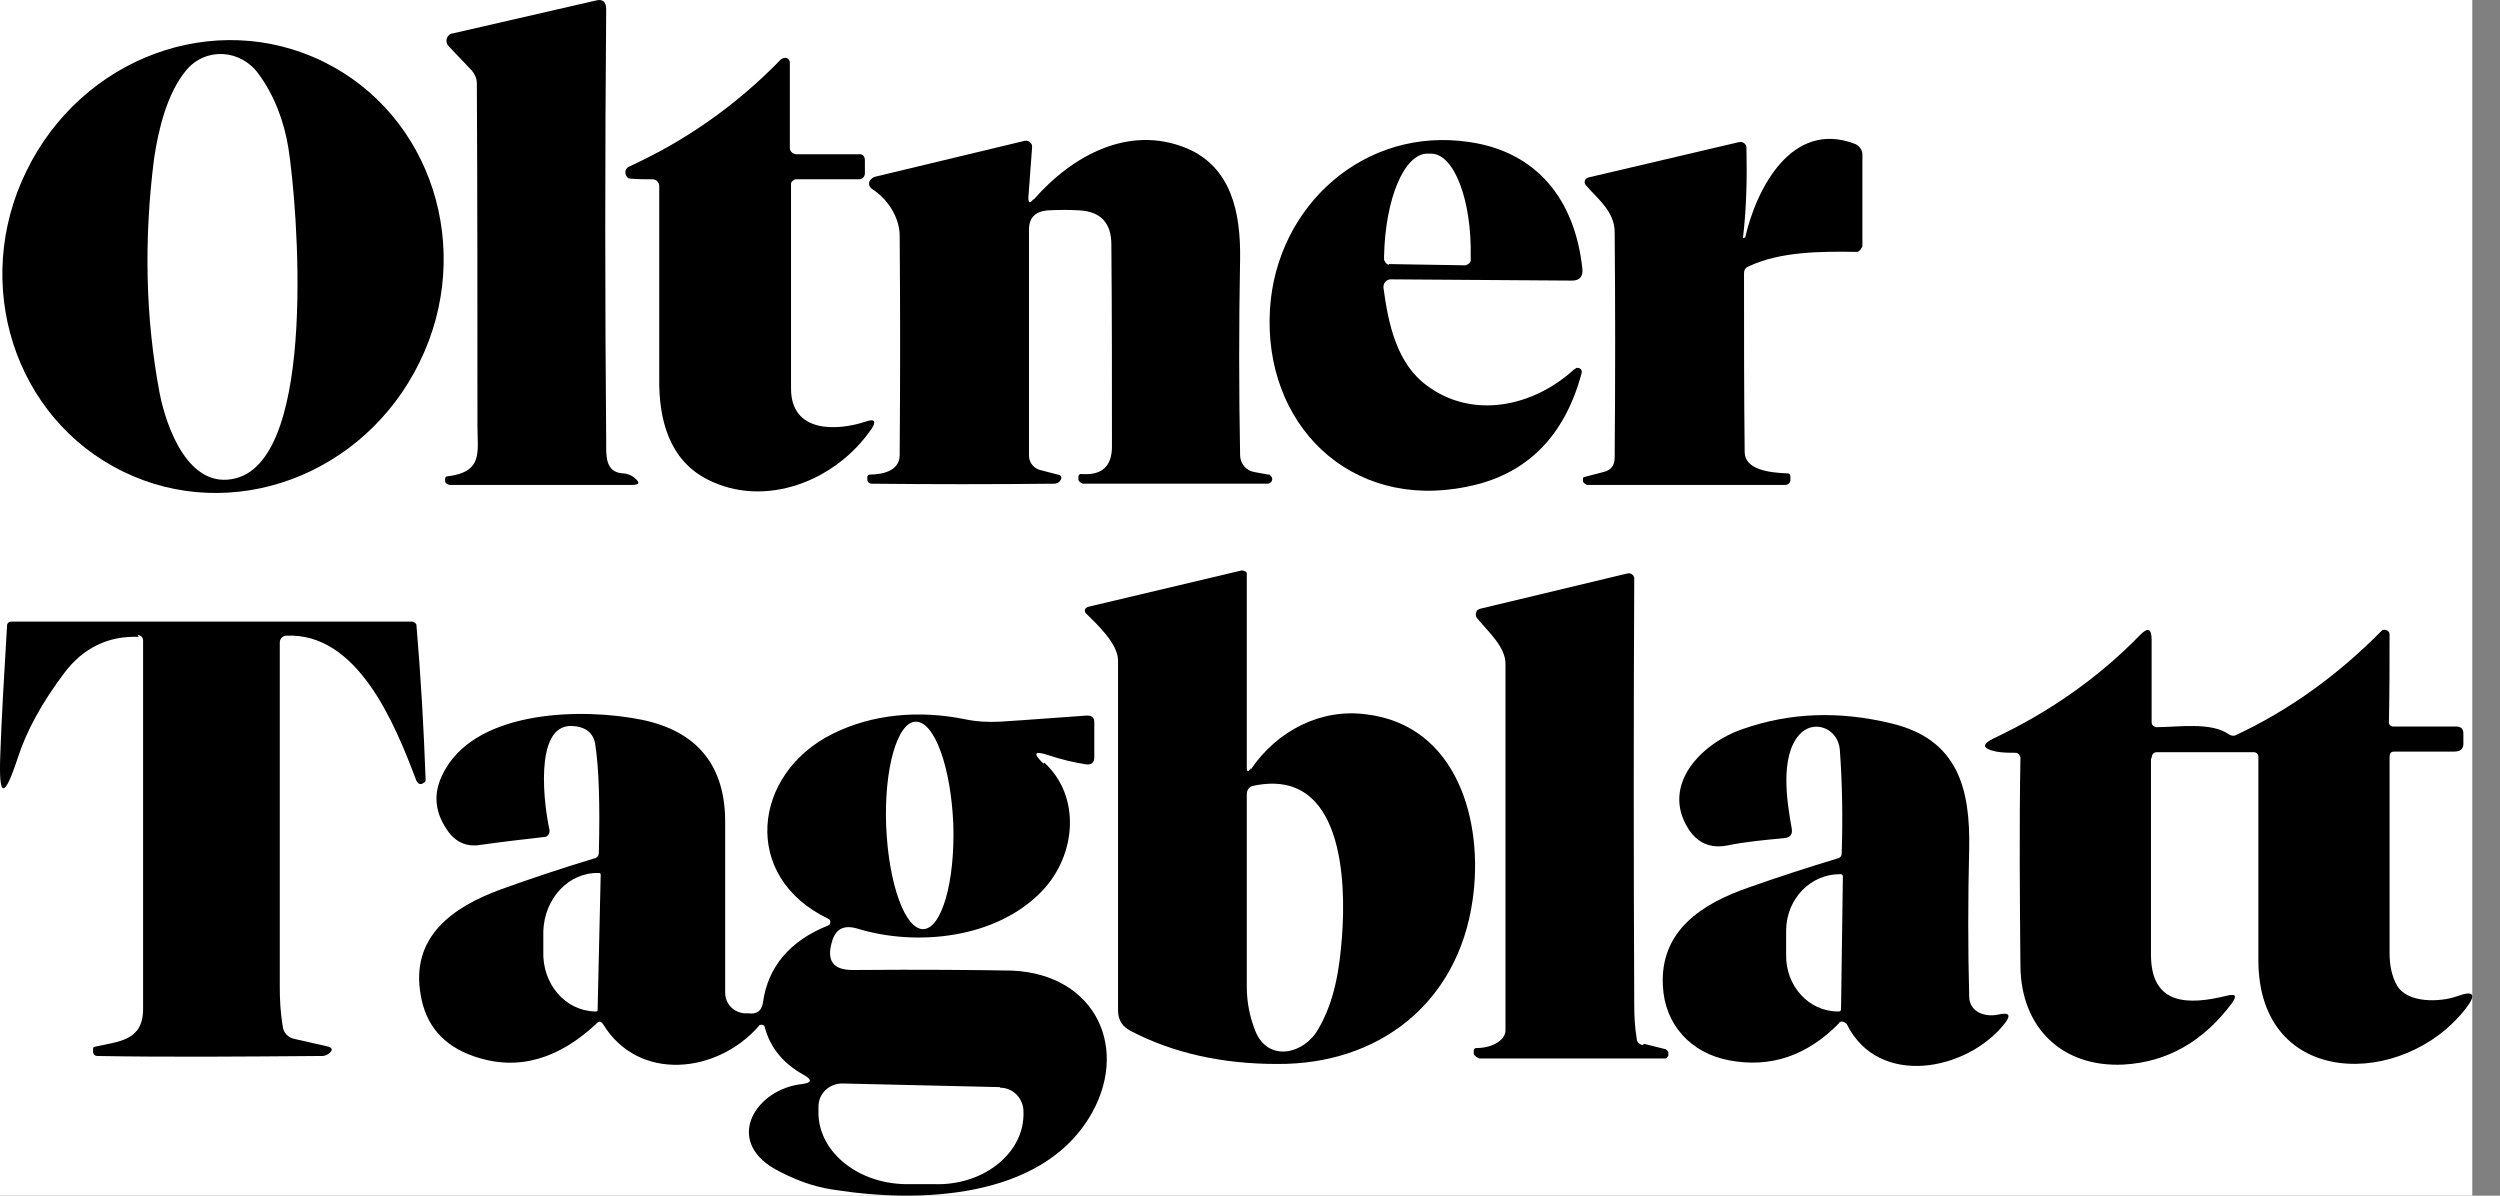 <svg width="46" height="22" viewBox="0 0 46 22" fill="none" xmlns="http://www.w3.org/2000/svg">
<rect x="0" y="0" width="46" height="22" fill="#808080" stroke="none"/>
<rect width="45.49" height="22" fill="white" style="fill:white;fill-opacity:1;"/>
<path d="M8.673 1.289L8.257 0.852C8.201 0.795 8.201 0.706 8.257 0.649C8.28 0.627 8.302 0.616 8.325 0.616L10.963 0.01C11.086 -0.024 11.154 0.032 11.154 0.167C11.131 2.861 11.131 5.522 11.154 8.137C11.154 8.373 11.131 8.687 11.457 8.71C11.535 8.71 11.614 8.743 11.67 8.788C11.782 8.878 11.771 8.923 11.625 8.923H8.269C8.269 8.923 8.19 8.901 8.19 8.856V8.811C8.19 8.811 8.19 8.766 8.224 8.766C8.897 8.687 8.785 8.317 8.785 7.834C8.785 5.724 8.785 3.613 8.774 1.536C8.774 1.446 8.74 1.368 8.684 1.301" fill="#1F6A95" style="fill:#1F6A95;fill:color(display-p3 0.122 0.416 0.584);fill-opacity:1;"/>
<path d="M3.43 1.289C3.071 1.716 2.914 2.39 2.835 2.917C2.644 4.421 2.678 5.858 2.936 7.228C3.06 7.868 3.475 9.024 4.34 8.8C5.855 8.407 5.473 3.77 5.305 2.715C5.226 2.232 5.047 1.75 4.755 1.357C4.429 0.908 3.789 0.863 3.43 1.289ZM2.263 8.676C0.264 7.699 -0.533 5.219 0.489 3.142C1.511 1.054 3.947 0.156 5.945 1.132C7.943 2.109 8.74 4.59 7.719 6.667C6.697 8.755 4.261 9.653 2.263 8.676Z" fill="#1F6A95" style="fill:#1F6A95;fill:color(display-p3 0.122 0.416 0.584);fill-opacity:1;"/>
<path d="M12.007 3.299C11.872 3.299 11.738 3.299 11.603 3.287C11.558 3.287 11.524 3.254 11.513 3.209C11.491 3.153 11.524 3.085 11.58 3.063C12.613 2.591 13.545 1.94 14.364 1.098C14.387 1.076 14.421 1.065 14.454 1.065C14.499 1.065 14.533 1.11 14.533 1.155V2.726C14.533 2.782 14.589 2.838 14.656 2.838H15.79C15.869 2.827 15.914 2.872 15.914 2.951V3.186C15.914 3.254 15.869 3.299 15.801 3.299H14.634C14.634 3.299 14.555 3.332 14.555 3.377C14.555 4.668 14.555 5.926 14.555 7.149C14.555 7.969 15.397 7.935 15.936 7.755C16.093 7.699 16.127 7.755 16.037 7.89C15.375 8.856 14.073 9.361 13.017 8.822C12.31 8.463 12.119 7.711 12.13 6.958C12.13 5.813 12.13 4.646 12.13 3.422C12.13 3.355 12.074 3.299 12.007 3.299Z" fill="#1F6A95" style="fill:#1F6A95;fill:color(display-p3 0.122 0.416 0.584);fill-opacity:1;"/>
<path d="M19.023 3.669C19.719 2.872 20.763 2.288 21.83 2.726C22.661 3.074 22.829 3.916 22.818 4.758C22.795 5.97 22.795 7.183 22.818 8.373C22.818 8.53 22.93 8.665 23.087 8.687L23.334 8.732C23.334 8.732 23.345 8.732 23.357 8.732C23.413 8.777 23.424 8.822 23.39 8.867C23.368 8.889 23.345 8.9 23.312 8.9H19.921C19.921 8.9 19.843 8.867 19.843 8.822V8.766C19.843 8.743 19.865 8.721 19.888 8.721C20.269 8.754 20.46 8.586 20.46 8.216C20.46 6.97 20.46 5.723 20.449 4.5C20.449 4.107 20.258 3.894 19.865 3.871C19.697 3.86 19.495 3.86 19.27 3.871C19.046 3.894 18.933 4.006 18.933 4.23V8.384C18.933 8.519 19.035 8.631 19.158 8.653L19.461 8.732C19.529 8.743 19.551 8.788 19.506 8.844C19.506 8.856 19.484 8.867 19.472 8.878C19.45 8.889 19.427 8.9 19.405 8.9C18.271 8.912 17.149 8.912 16.037 8.9C15.992 8.9 15.959 8.867 15.959 8.822V8.777C15.959 8.754 15.981 8.732 16.003 8.732C16.239 8.732 16.554 8.665 16.554 8.373C16.565 6.992 16.565 5.645 16.554 4.343C16.554 3.995 16.329 3.658 16.048 3.478C15.992 3.445 15.97 3.366 16.015 3.31C16.037 3.287 16.06 3.265 16.093 3.254L18.855 2.591C18.911 2.58 18.978 2.614 18.99 2.681C18.99 2.692 18.99 2.704 18.99 2.715L18.922 3.635C18.922 3.736 18.945 3.748 19.012 3.669" fill="#1F6A95" style="fill:#1F6A95;fill:color(display-p3 0.122 0.416 0.584);fill-opacity:1;"/>
<path d="M25.557 4.859L26.971 4.882C26.971 4.882 27.061 4.848 27.061 4.792V4.736C27.084 3.692 26.758 2.827 26.331 2.827H26.264C25.837 2.827 25.489 3.658 25.467 4.713V4.781C25.467 4.781 25.501 4.871 25.557 4.871V4.859ZM25.456 5.297C25.546 5.971 25.703 6.689 26.253 7.093C27.095 7.722 28.206 7.486 28.958 6.802C28.97 6.79 28.992 6.779 29.015 6.768C29.037 6.768 29.059 6.768 29.082 6.79C29.104 6.802 29.104 6.835 29.104 6.858C28.79 8.036 28.083 8.744 26.983 8.957C24.838 9.395 23.233 7.801 23.368 5.679C23.491 3.782 25.108 2.322 27.039 2.614C28.274 2.794 28.981 3.669 29.116 4.949C29.127 5.084 29.071 5.163 28.925 5.163L25.59 5.14C25.512 5.14 25.456 5.207 25.456 5.275C25.456 5.275 25.456 5.286 25.456 5.297Z" fill="#1F6A95" style="fill:#1F6A95;fill:color(display-p3 0.122 0.416 0.584);fill-opacity:1;"/>
<path d="M32.045 4.377H32.079C32.079 4.377 32.102 4.377 32.113 4.365C32.315 3.478 32.966 2.199 34.133 2.648C34.212 2.681 34.268 2.76 34.268 2.839V4.534C34.268 4.534 34.223 4.635 34.167 4.635C33.527 4.624 32.753 4.624 32.169 4.904C32.113 4.927 32.09 4.972 32.09 5.028C32.09 6.184 32.09 7.284 32.102 8.317C32.102 8.642 32.562 8.699 32.888 8.71C32.932 8.71 32.944 8.732 32.944 8.777V8.822C32.944 8.889 32.899 8.923 32.843 8.923H29.205C29.205 8.923 29.138 8.901 29.127 8.856V8.811C29.127 8.811 29.127 8.777 29.149 8.777L29.497 8.687C29.643 8.654 29.71 8.564 29.71 8.418C29.722 6.981 29.722 5.6 29.71 4.276C29.71 3.894 29.407 3.669 29.183 3.411C29.149 3.377 29.149 3.321 29.183 3.288C29.194 3.288 29.205 3.265 29.228 3.265L32.001 2.614C32.057 2.603 32.124 2.636 32.135 2.704C32.135 2.704 32.135 2.715 32.135 2.726C32.147 3.288 32.135 3.849 32.068 4.399" fill="#1F6A95" style="fill:#1F6A95;fill:color(display-p3 0.122 0.416 0.584);fill-opacity:1;"/>
<path d="M23.098 18.971C23.334 19.554 23.996 19.397 24.255 18.937C24.558 18.421 24.648 17.826 24.692 17.242C24.771 16.22 24.715 14.11 23.065 14.458C22.986 14.469 22.941 14.536 22.941 14.615C22.941 15.782 22.941 16.961 22.941 18.162C22.941 18.443 22.997 18.712 23.098 18.971ZM23.009 14.166C23.502 13.436 24.311 13.032 25.141 13.144C26.814 13.346 27.308 15.12 27.095 16.568C26.825 18.454 25.377 19.588 23.502 19.577C22.481 19.577 21.583 19.375 20.808 18.971C20.651 18.892 20.572 18.768 20.572 18.589C20.572 16.557 20.572 14.413 20.572 12.156C20.572 11.842 20.191 11.494 19.977 11.281C19.955 11.258 19.955 11.213 19.977 11.191C19.977 11.191 20 11.18 20.011 11.168L22.851 10.495C22.851 10.495 22.941 10.506 22.941 10.551V10.562V14.11C22.941 14.211 22.963 14.211 23.02 14.132" fill="#1F6A95" style="fill:#1F6A95;fill:color(display-p3 0.122 0.416 0.584);fill-opacity:1;"/>
<path d="M30.249 19.206L30.653 19.307C30.653 19.307 30.698 19.341 30.698 19.374V19.419C30.698 19.419 30.676 19.476 30.642 19.476H27.218C27.218 19.476 27.128 19.442 27.117 19.386V19.329C27.117 19.329 27.128 19.285 27.151 19.285C27.375 19.285 27.544 19.217 27.645 19.105C27.678 19.06 27.701 19.015 27.701 18.959C27.701 16.837 27.701 14.581 27.701 12.212C27.701 11.898 27.375 11.617 27.185 11.382C27.14 11.337 27.151 11.269 27.185 11.224C27.196 11.224 27.218 11.202 27.23 11.202L29.946 10.551C30.002 10.54 30.058 10.573 30.07 10.629C30.07 10.629 30.07 10.64 30.07 10.652C30.058 13.2 30.058 15.805 30.07 18.476C30.07 18.701 30.081 18.903 30.115 19.105C30.115 19.172 30.16 19.217 30.227 19.229" fill="#1F6A95" style="fill:#1F6A95;fill:color(display-p3 0.122 0.416 0.584);fill-opacity:1;"/>
<path d="M2.555 11.718C1.993 11.696 1.533 11.92 1.185 12.38C0.77 12.931 0.489 13.447 0.332 13.93C0.074 14.716 -0.027 14.693 0.006 13.874C0.029 13.222 0.074 12.437 0.13 11.505C0.13 11.471 0.163 11.438 0.197 11.438H7.595C7.595 11.438 7.651 11.46 7.662 11.494C7.741 12.425 7.797 13.38 7.831 14.334C7.831 14.367 7.831 14.39 7.797 14.401C7.763 14.435 7.719 14.435 7.685 14.401C7.685 14.401 7.674 14.379 7.662 14.367C7.258 13.29 6.574 11.64 5.271 11.696C5.204 11.696 5.148 11.752 5.148 11.819C5.148 13.963 5.148 16.074 5.148 18.162C5.148 18.386 5.159 18.633 5.204 18.892C5.215 19.004 5.305 19.094 5.417 19.116L6.012 19.251C6.124 19.273 6.136 19.329 6.035 19.397C6.001 19.419 5.967 19.43 5.922 19.43C4.441 19.442 3.071 19.453 1.791 19.43C1.746 19.43 1.713 19.397 1.713 19.352V19.296C1.713 19.285 1.713 19.273 1.735 19.262C2.173 19.161 2.633 19.161 2.633 18.566C2.633 16.265 2.633 14.008 2.633 11.786C2.633 11.729 2.588 11.684 2.532 11.684" fill="#1F6A95" style="fill:#1F6A95;fill:color(display-p3 0.122 0.416 0.584);fill-opacity:1;"/>
<path d="M39.578 13.952C39.578 15.176 39.578 16.377 39.578 17.567C39.578 18.499 40.263 18.499 40.981 18.319C41.139 18.285 41.161 18.319 41.071 18.454C40.544 19.161 39.881 19.543 39.073 19.588C37.95 19.644 37.187 18.914 37.176 17.78C37.165 16.534 37.153 15.255 37.176 13.952C37.176 13.896 37.131 13.851 37.086 13.851C36.963 13.851 36.85 13.851 36.727 13.829C36.469 13.773 36.457 13.694 36.693 13.582C37.737 13.088 38.635 12.448 39.376 11.685C39.522 11.539 39.59 11.561 39.59 11.774V13.279C39.59 13.346 39.623 13.368 39.679 13.38C40.072 13.38 40.69 13.279 41.015 13.514C41.049 13.537 41.105 13.548 41.139 13.526C42.104 13.077 43.002 12.437 43.822 11.606C43.844 11.584 43.878 11.584 43.912 11.595C43.956 11.617 43.968 11.64 43.968 11.673C43.968 12.178 43.968 12.717 43.956 13.29C43.956 13.335 43.99 13.368 44.035 13.368H45.191C45.281 13.368 45.326 13.413 45.326 13.492V13.649C45.337 13.773 45.281 13.829 45.158 13.829H44.057C43.99 13.829 43.968 13.862 43.968 13.93C43.968 15.03 43.968 16.231 43.968 17.533C43.968 17.769 44.013 17.971 44.102 18.128C44.293 18.465 44.9 18.443 45.214 18.33C45.517 18.218 45.573 18.297 45.371 18.555C44.237 20.026 41.565 20.048 41.554 17.679C41.554 16.377 41.554 15.131 41.554 13.93C41.554 13.874 41.52 13.84 41.464 13.84H39.691C39.623 13.84 39.59 13.885 39.59 13.952" fill="#1F6A95" style="fill:#1F6A95;fill:color(display-p3 0.122 0.416 0.584);fill-opacity:1;"/>
<path d="M18.395 20.003L15.498 19.936C15.262 19.936 15.06 20.115 15.06 20.362V20.441C15.038 21.159 15.745 21.766 16.643 21.788H17.182C18.069 21.822 18.81 21.249 18.832 20.531V20.452C18.832 20.216 18.642 20.014 18.406 20.014L18.395 20.003ZM10.996 18.589L11.053 16.085C11.053 16.085 11.041 16.063 11.03 16.063H11.008C10.469 16.052 10.02 16.523 9.997 17.129V17.5C9.975 18.106 10.402 18.6 10.952 18.611H10.974C10.974 18.611 10.996 18.611 10.996 18.589ZM16.991 17.096C17.328 17.084 17.575 16.22 17.541 15.165C17.496 14.109 17.193 13.267 16.845 13.279C16.509 13.29 16.262 14.154 16.306 15.21C16.351 16.265 16.654 17.107 16.991 17.096ZM19.214 14.031C19.899 14.659 19.798 15.737 19.18 16.388C18.338 17.275 16.857 17.421 15.768 17.084C15.532 17.017 15.375 17.084 15.307 17.331C15.206 17.679 15.33 17.848 15.689 17.848C16.991 17.837 17.968 17.848 18.619 17.859C20.18 17.926 20.808 19.329 20.034 20.576C19.124 22.046 16.946 22.147 15.33 21.889C14.948 21.833 14.6 21.698 14.252 21.507C13.32 20.968 13.915 20.037 14.757 19.947C14.937 19.924 14.948 19.868 14.791 19.779C14.421 19.576 14.174 19.285 14.072 18.903C14.072 18.869 14.028 18.847 13.994 18.858C13.983 18.858 13.972 18.858 13.96 18.881C13.197 19.756 11.749 19.913 11.098 18.847C11.064 18.791 11.019 18.779 10.974 18.836C10.312 19.453 9.56 19.734 8.706 19.431C8.156 19.24 7.831 18.858 7.741 18.308C7.55 17.241 8.325 16.691 9.212 16.366C9.773 16.164 10.345 15.973 10.94 15.793C10.996 15.782 11.019 15.737 11.019 15.681C11.041 14.783 11.019 14.121 10.952 13.694C10.918 13.481 10.772 13.368 10.514 13.357C9.807 13.346 10.02 14.873 10.11 15.266C10.121 15.322 10.087 15.389 10.031 15.4C10.031 15.4 10.031 15.4 10.02 15.4C9.627 15.445 9.234 15.49 8.841 15.546C8.583 15.591 8.37 15.49 8.224 15.266C7.977 14.906 7.965 14.536 8.201 14.143C8.83 13.065 10.716 13.021 11.816 13.245C12.838 13.458 13.354 14.098 13.343 15.153C13.343 16.22 13.343 17.253 13.343 18.263C13.343 18.465 13.489 18.622 13.691 18.645H13.769C13.927 18.667 14.016 18.6 14.039 18.443C14.129 17.792 14.533 17.309 15.24 17.028C15.274 17.017 15.285 16.972 15.274 16.938C15.274 16.927 15.251 16.916 15.24 16.905C13.623 16.13 13.848 14.233 15.319 13.503C16.059 13.133 16.924 13.065 17.755 13.234C17.968 13.279 18.181 13.29 18.395 13.279C18.956 13.245 19.483 13.2 20 13.166C20.09 13.166 20.135 13.2 20.135 13.29V13.941C20.135 14.031 20.078 14.076 19.989 14.065C19.764 14.031 19.528 13.975 19.293 13.896C19.023 13.806 19.001 13.862 19.203 14.053" fill="#1F6A95" style="fill:#1F6A95;fill:color(display-p3 0.122 0.416 0.584);fill-opacity:1;"/>
<path d="M33.875 18.578L33.909 16.119C33.909 16.119 33.898 16.085 33.875 16.085H33.853C33.314 16.085 32.876 16.534 32.865 17.107V17.567C32.854 18.14 33.28 18.611 33.819 18.611H33.842C33.842 18.611 33.875 18.6 33.875 18.578ZM33.976 18.836C33.976 18.836 33.909 18.779 33.864 18.802C33.864 18.802 33.842 18.802 33.842 18.824C33.247 19.431 32.573 19.655 31.81 19.509C31.114 19.375 30.631 18.858 30.597 18.14C30.541 17.118 31.327 16.624 32.169 16.332C32.708 16.141 33.258 15.962 33.819 15.793C33.864 15.782 33.887 15.748 33.887 15.704C33.909 15.053 33.898 14.413 33.853 13.795C33.819 13.391 33.359 13.223 33.101 13.526C32.753 13.93 32.876 14.738 32.966 15.232C32.989 15.356 32.944 15.412 32.82 15.423C32.45 15.457 32.102 15.49 31.776 15.558C31.473 15.614 31.237 15.513 31.069 15.255C30.552 14.446 31.305 13.672 32.068 13.414C32.932 13.11 33.842 13.077 34.807 13.312C36.02 13.604 36.255 14.502 36.233 15.614C36.21 16.557 36.21 17.455 36.233 18.331C36.233 18.622 36.525 18.723 36.772 18.667C36.974 18.622 37.007 18.678 36.884 18.836C36.188 19.711 34.571 20.014 33.988 18.858" fill="#1F6A95" style="fill:#1F6A95;fill:color(display-p3 0.122 0.416 0.584);fill-opacity:1;"/>
</svg>

